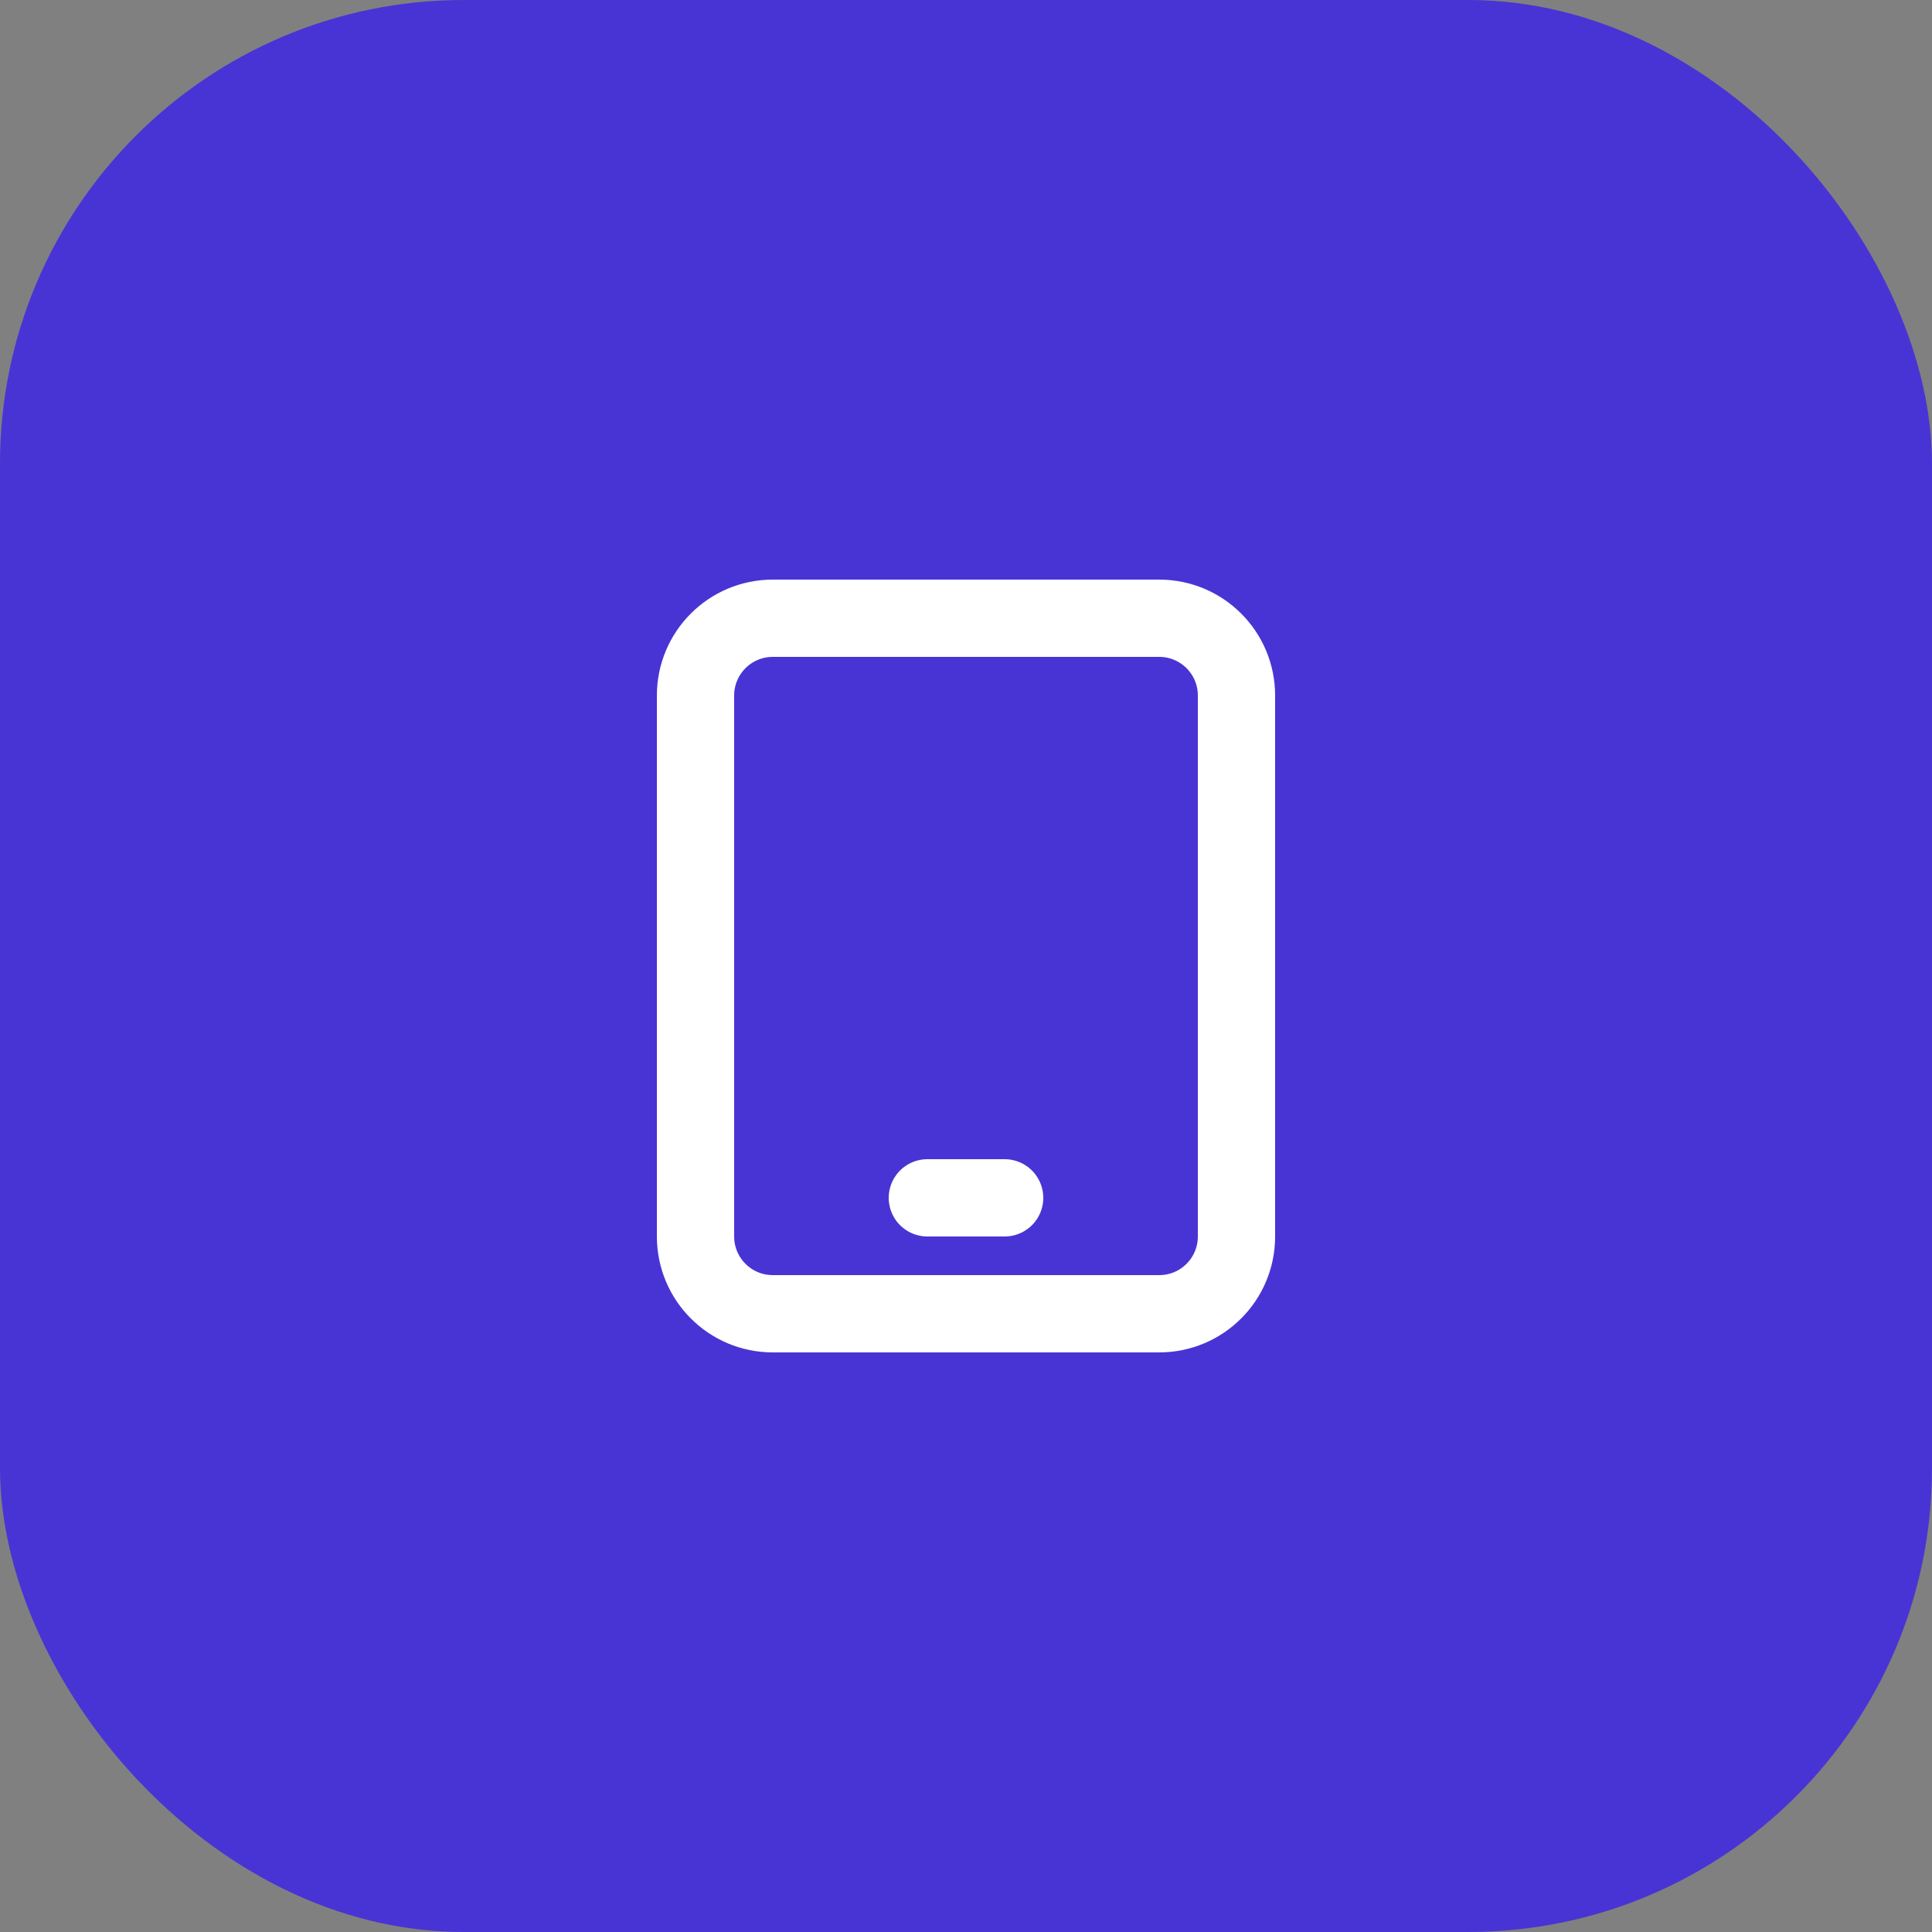 <svg width="50" height="50" viewBox="0 0 50 50" fill="none" xmlns="http://www.w3.org/2000/svg">
    <rect x="0" y="0" width="50" height="50" fill="#808080" stroke="none"/>
    <rect width="50" height="50" rx="12" fill="#4834D4"/>
    <path d="M30 16H20C18.895 16 18 16.895 18 18V32C18 33.105 18.895 34 20 34H30C31.105 34 32 33.105 32 32V18C32 16.895 31.105 16 30 16Z" stroke="white" stroke-width="2"/>
    <path d="M24 31H26" stroke="white" stroke-width="2" stroke-linecap="round"/>
</svg> 